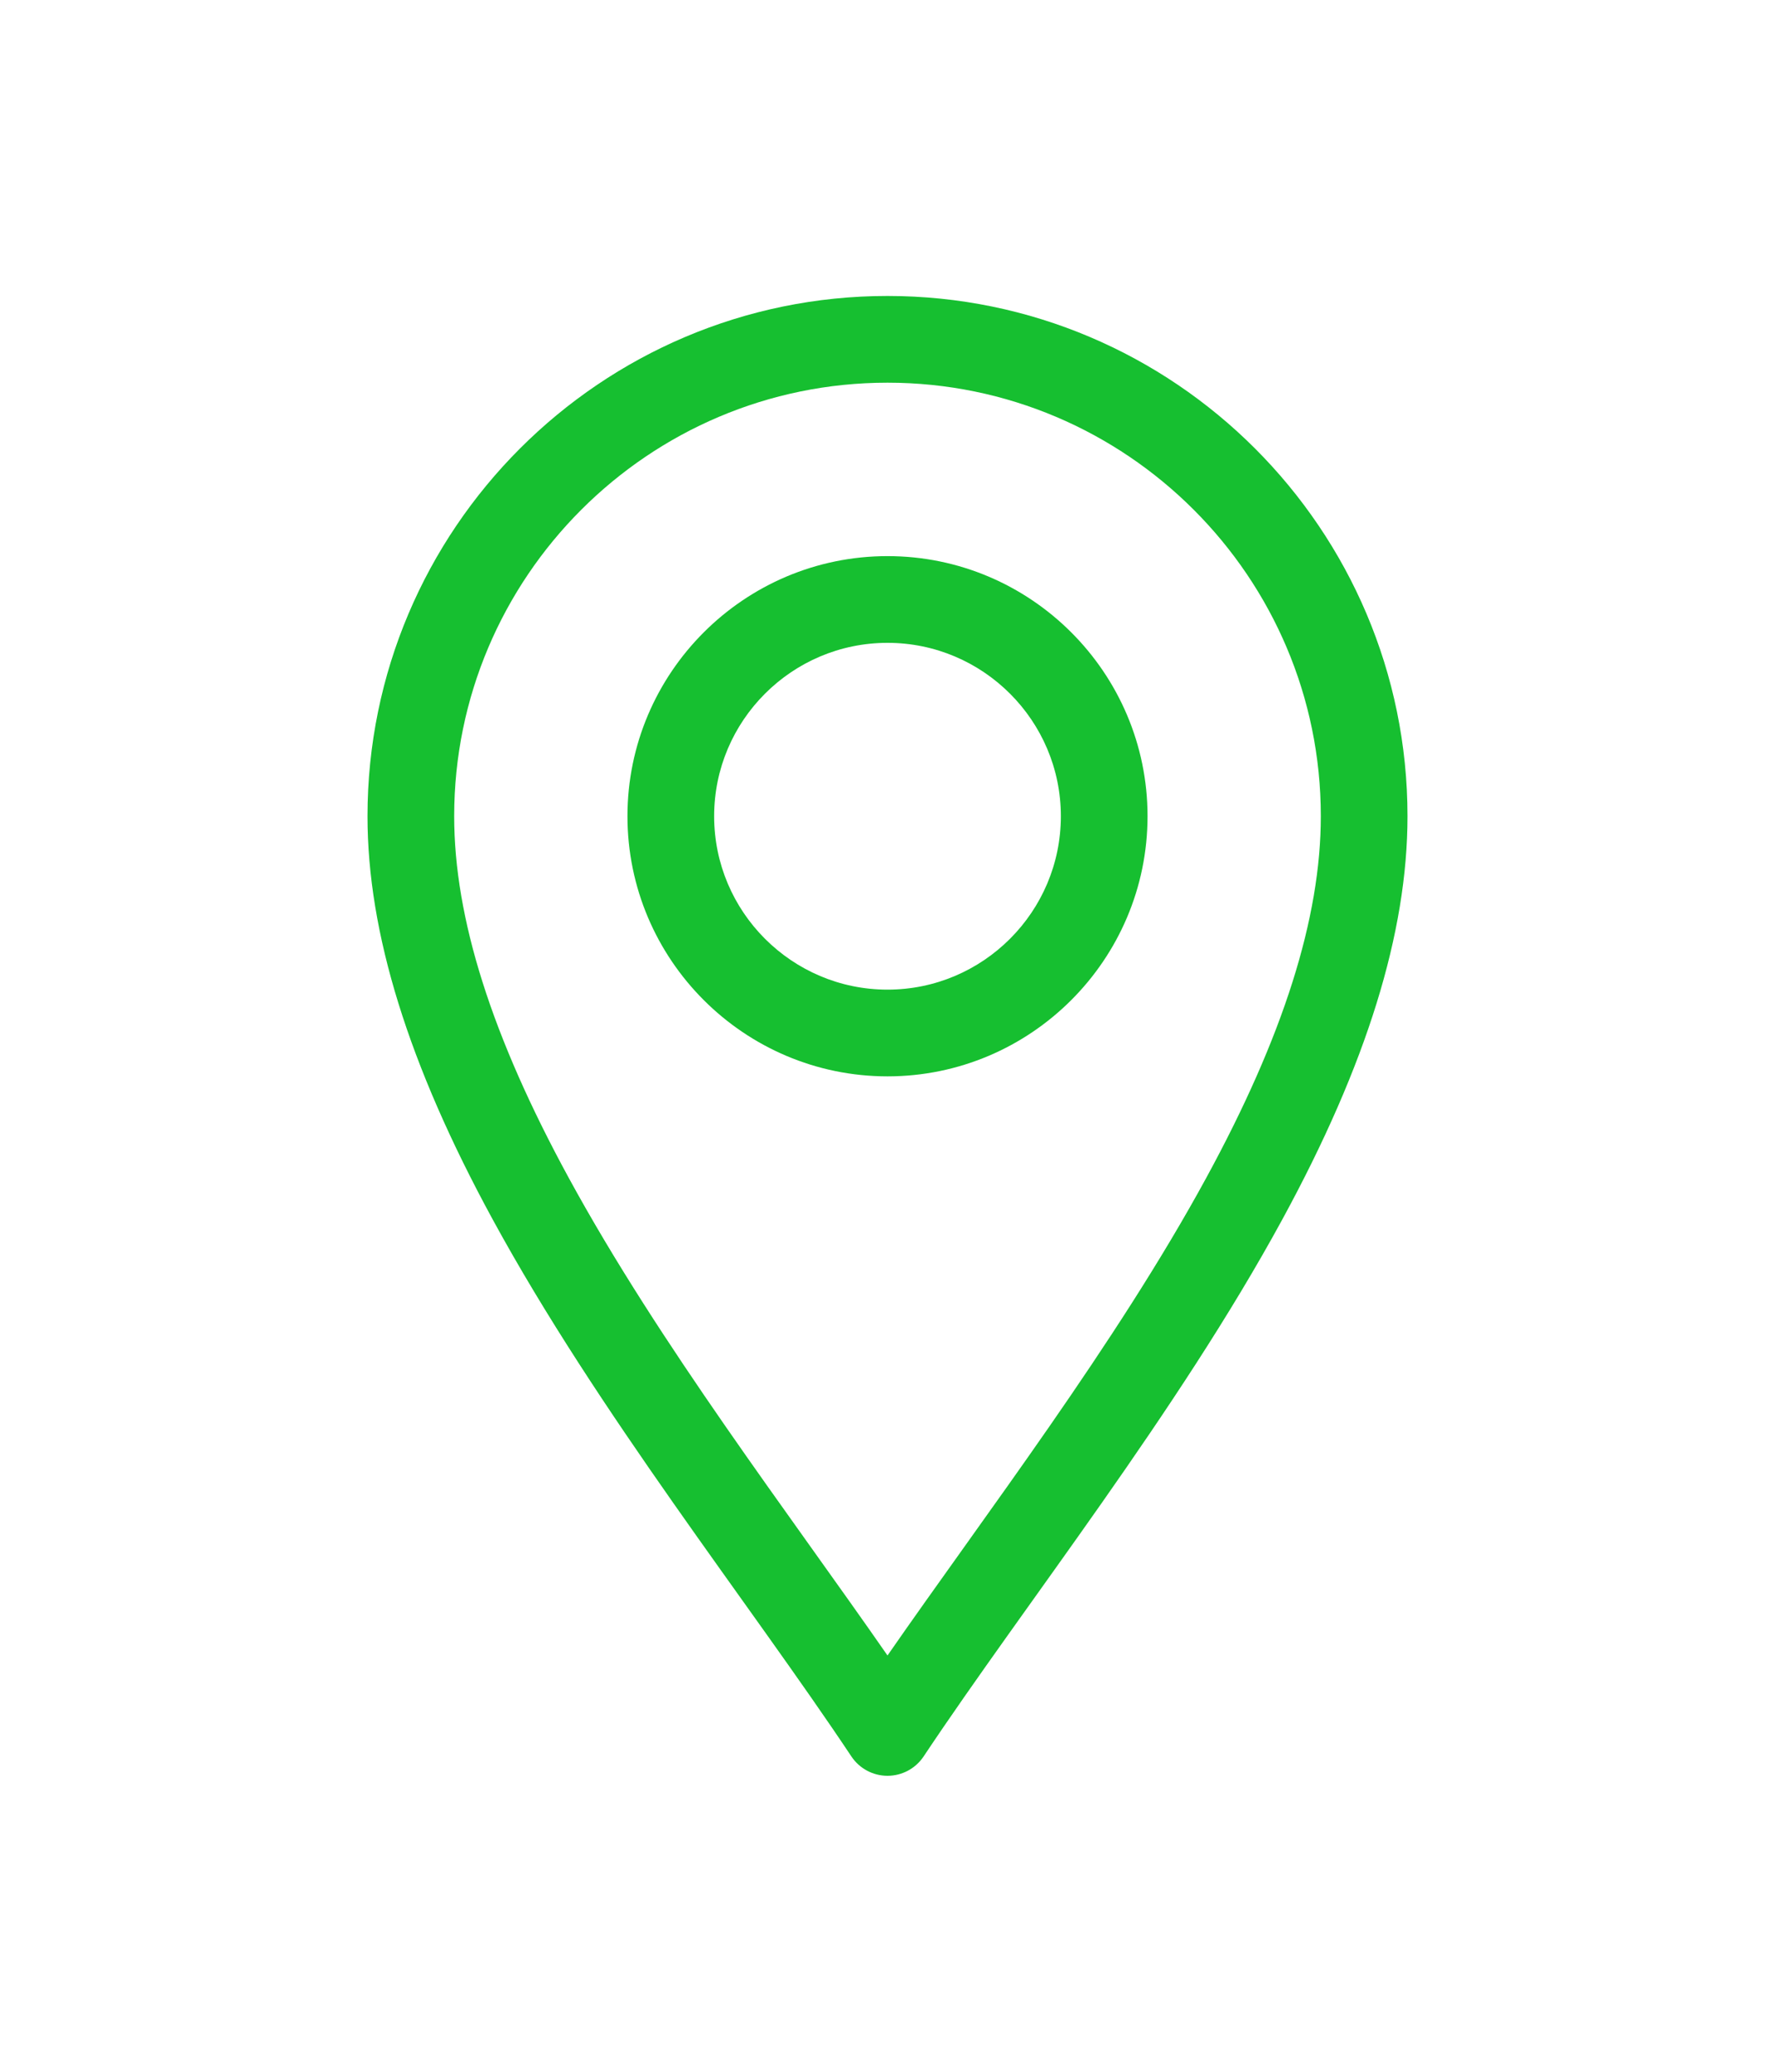 <svg width="24" height="28" viewBox="0 0 24 28" fill="none" xmlns="http://www.w3.org/2000/svg">
<g filter="url(#filter0_d_225_3742)">
<path d="M11.512 19.739C11.621 19.902 11.804 20 12 20C12.196 20 12.379 19.902 12.488 19.739C13.874 17.659 15.917 15.09 17.34 12.478C18.478 10.389 19.031 8.607 19.031 7.031C19.031 3.154 15.877 0 12 0C8.123 0 4.969 3.154 4.969 7.031C4.969 8.607 5.522 10.389 6.66 12.478C8.082 15.088 10.129 17.663 11.512 19.739ZM12 1.172C15.231 1.172 17.859 3.8 17.859 7.031C17.859 8.406 17.353 10.005 16.311 11.917C15.084 14.169 13.333 16.453 12 18.374C10.667 16.454 8.916 14.169 7.689 11.917C6.647 10.005 6.141 8.406 6.141 7.031C6.141 3.8 8.769 1.172 12 1.172Z" fill="#16BF30"/>
<path d="M12 10.547C13.938 10.547 15.516 8.97 15.516 7.031C15.516 5.093 13.938 3.516 12 3.516C10.062 3.516 8.484 5.093 8.484 7.031C8.484 8.97 10.062 10.547 12 10.547ZM12 4.688C13.292 4.688 14.344 5.739 14.344 7.031C14.344 8.324 13.292 9.375 12 9.375C10.708 9.375 9.656 8.324 9.656 7.031C9.656 5.739 10.708 4.688 12 4.688Z" fill="#16BF30"/>
</g>
<defs>
<filter id="filter0_d_225_3742" x="0.969" y="0" width="22.062" height="28" filterUnits="userSpaceOnUse" color-interpolation-filters="sRGB">
<feFlood flood-opacity="0" result="BackgroundImageFix"/>
<feColorMatrix in="SourceAlpha" type="matrix" values="0 0 0 0 0 0 0 0 0 0 0 0 0 0 0 0 0 0 127 0" result="hardAlpha"/>
<feOffset dy="4"/>
<feGaussianBlur stdDeviation="2"/>
<feComposite in2="hardAlpha" operator="out"/>
<feColorMatrix type="matrix" values="0 0 0 0 0 0 0 0 0 0 0 0 0 0 0 0 0 0 0.25 0"/>
<feBlend mode="normal" in2="BackgroundImageFix" result="effect1_dropShadow_225_3742"/>
<feBlend mode="normal" in="SourceGraphic" in2="effect1_dropShadow_225_3742" result="shape"/>
</filter>
</defs>
</svg>
